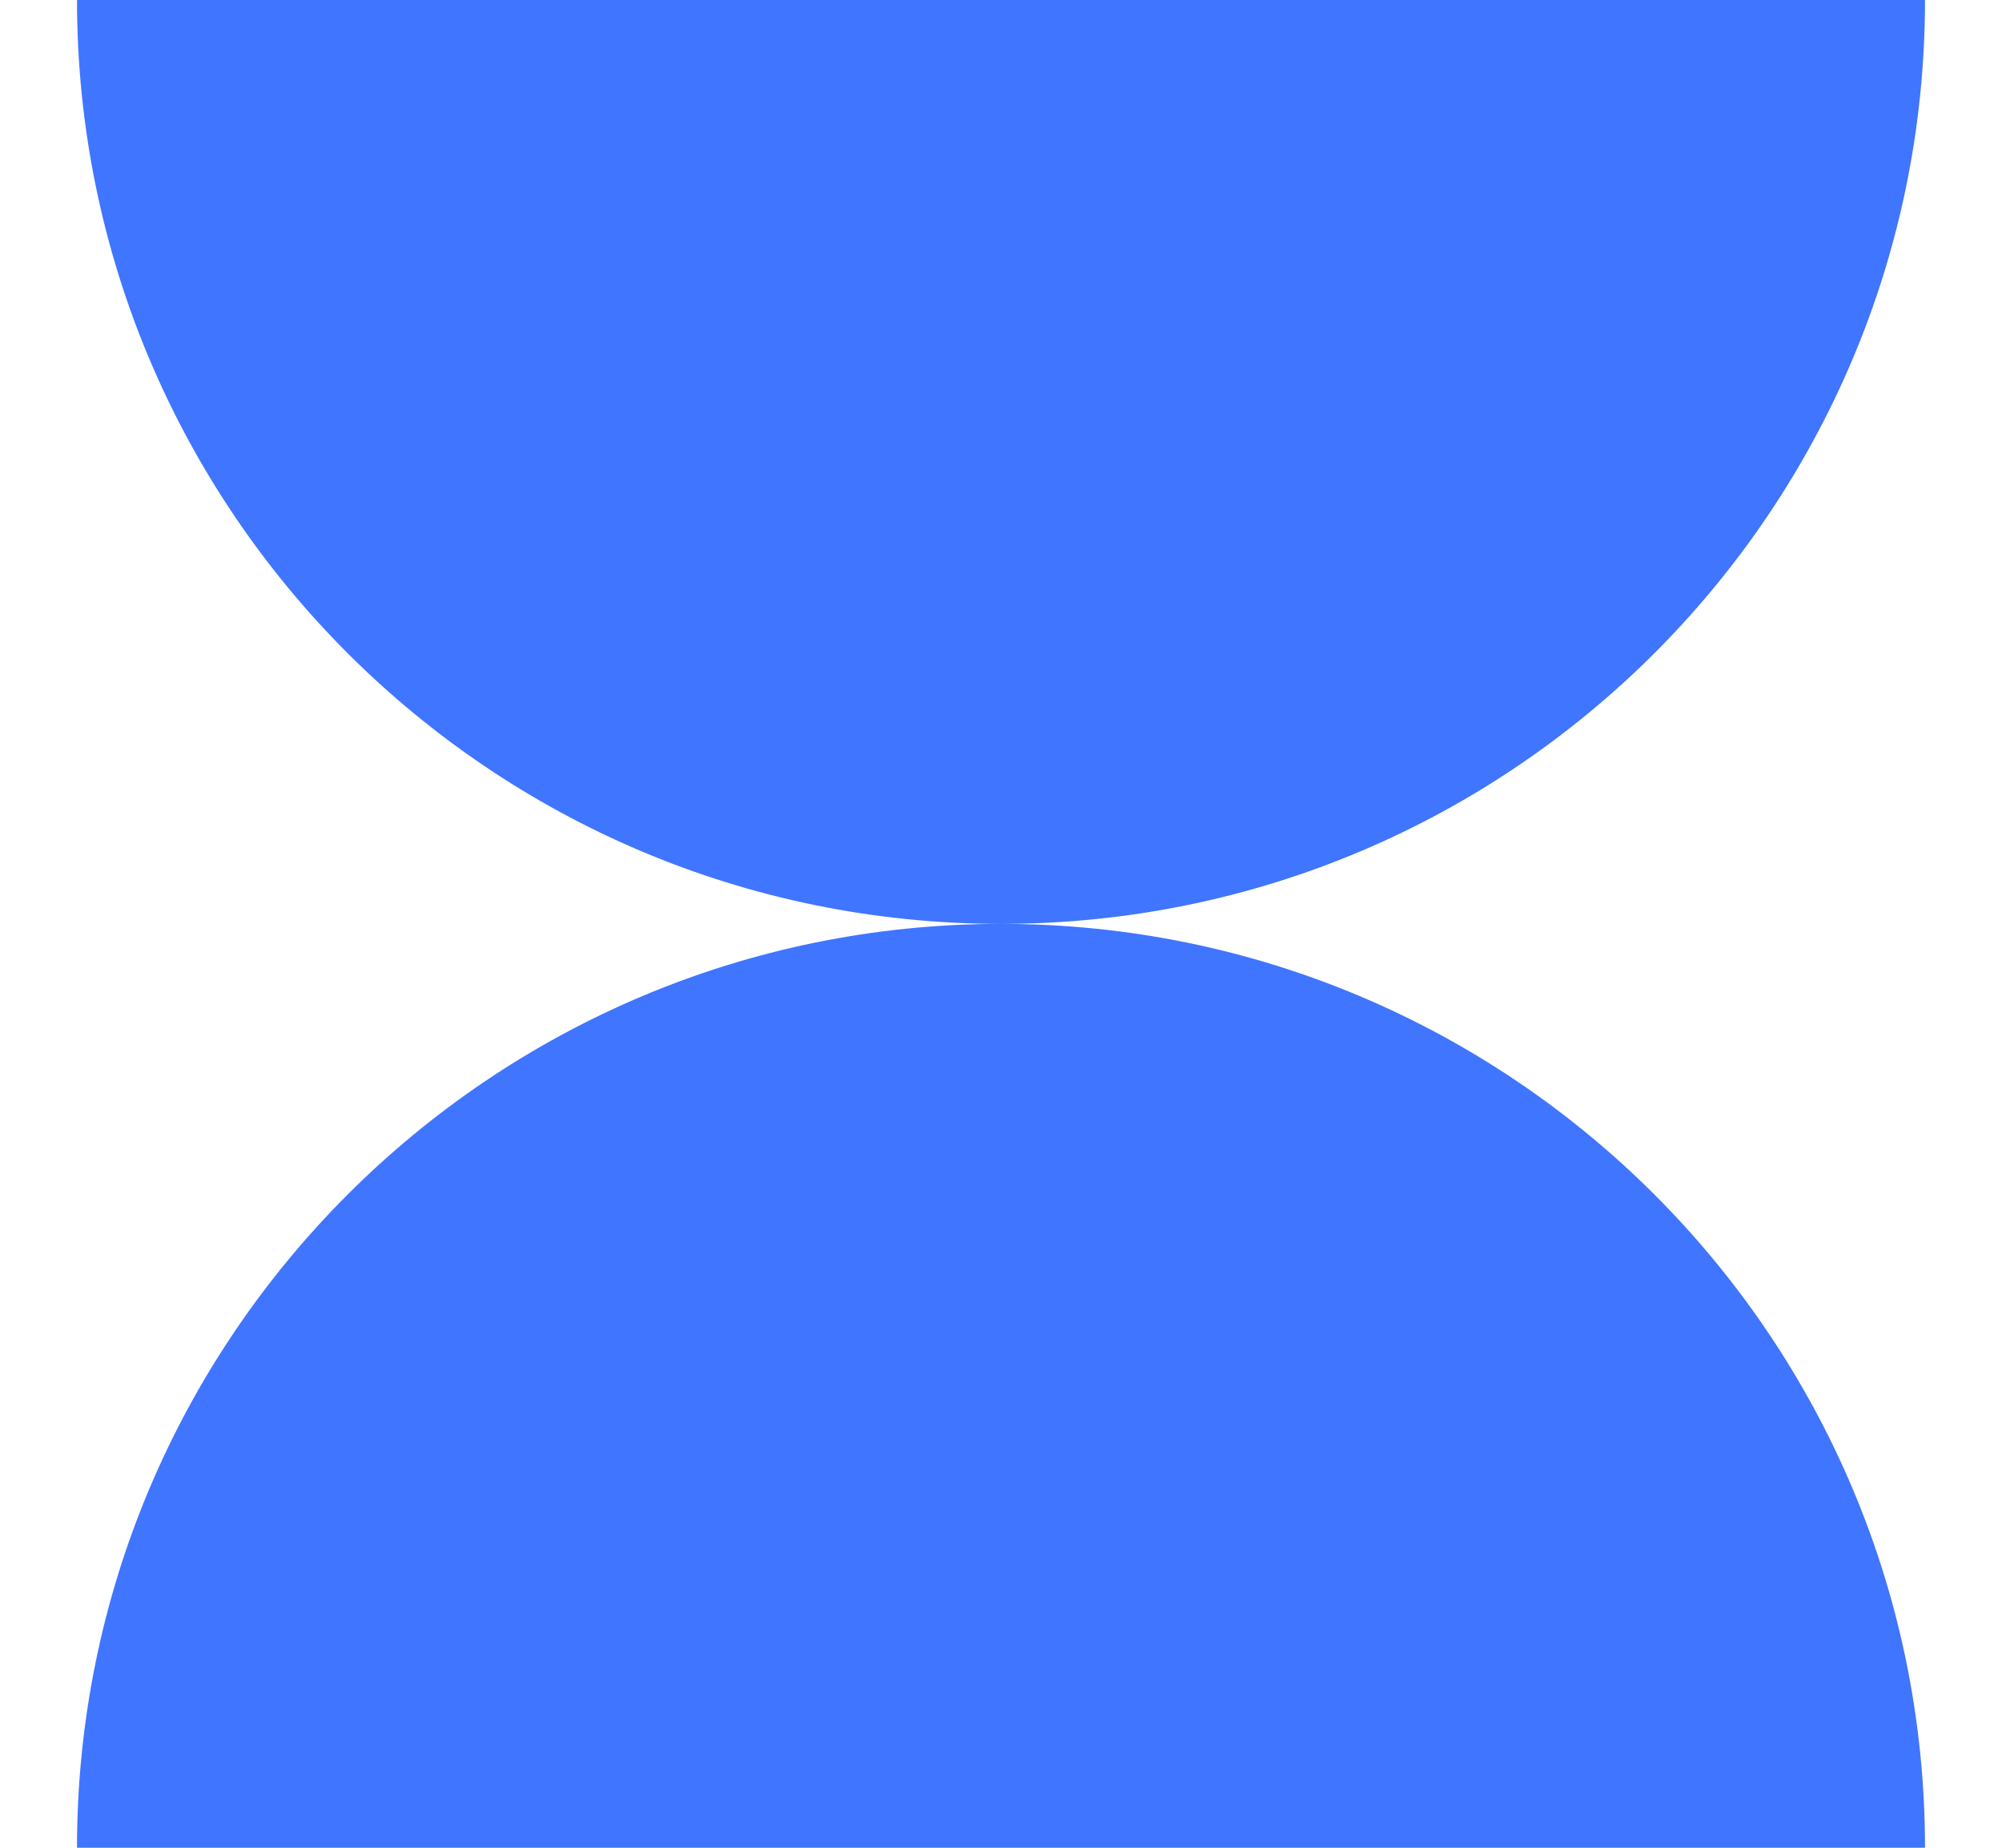 <svg width="13" height="12" viewBox="0 0 13 12" fill="none" xmlns="http://www.w3.org/2000/svg">
<path fill-rule="evenodd" clip-rule="evenodd" d="M6.499 6C3.186 5.999 0.5 3.313 0.5 1.04908e-06L12.5 0C12.5 3.313 9.815 5.999 6.501 6C9.815 6.001 12.5 8.687 12.5 12H0.5C0.5 8.687 3.186 6.001 6.499 6Z" fill="#4075FF"/>
</svg>

